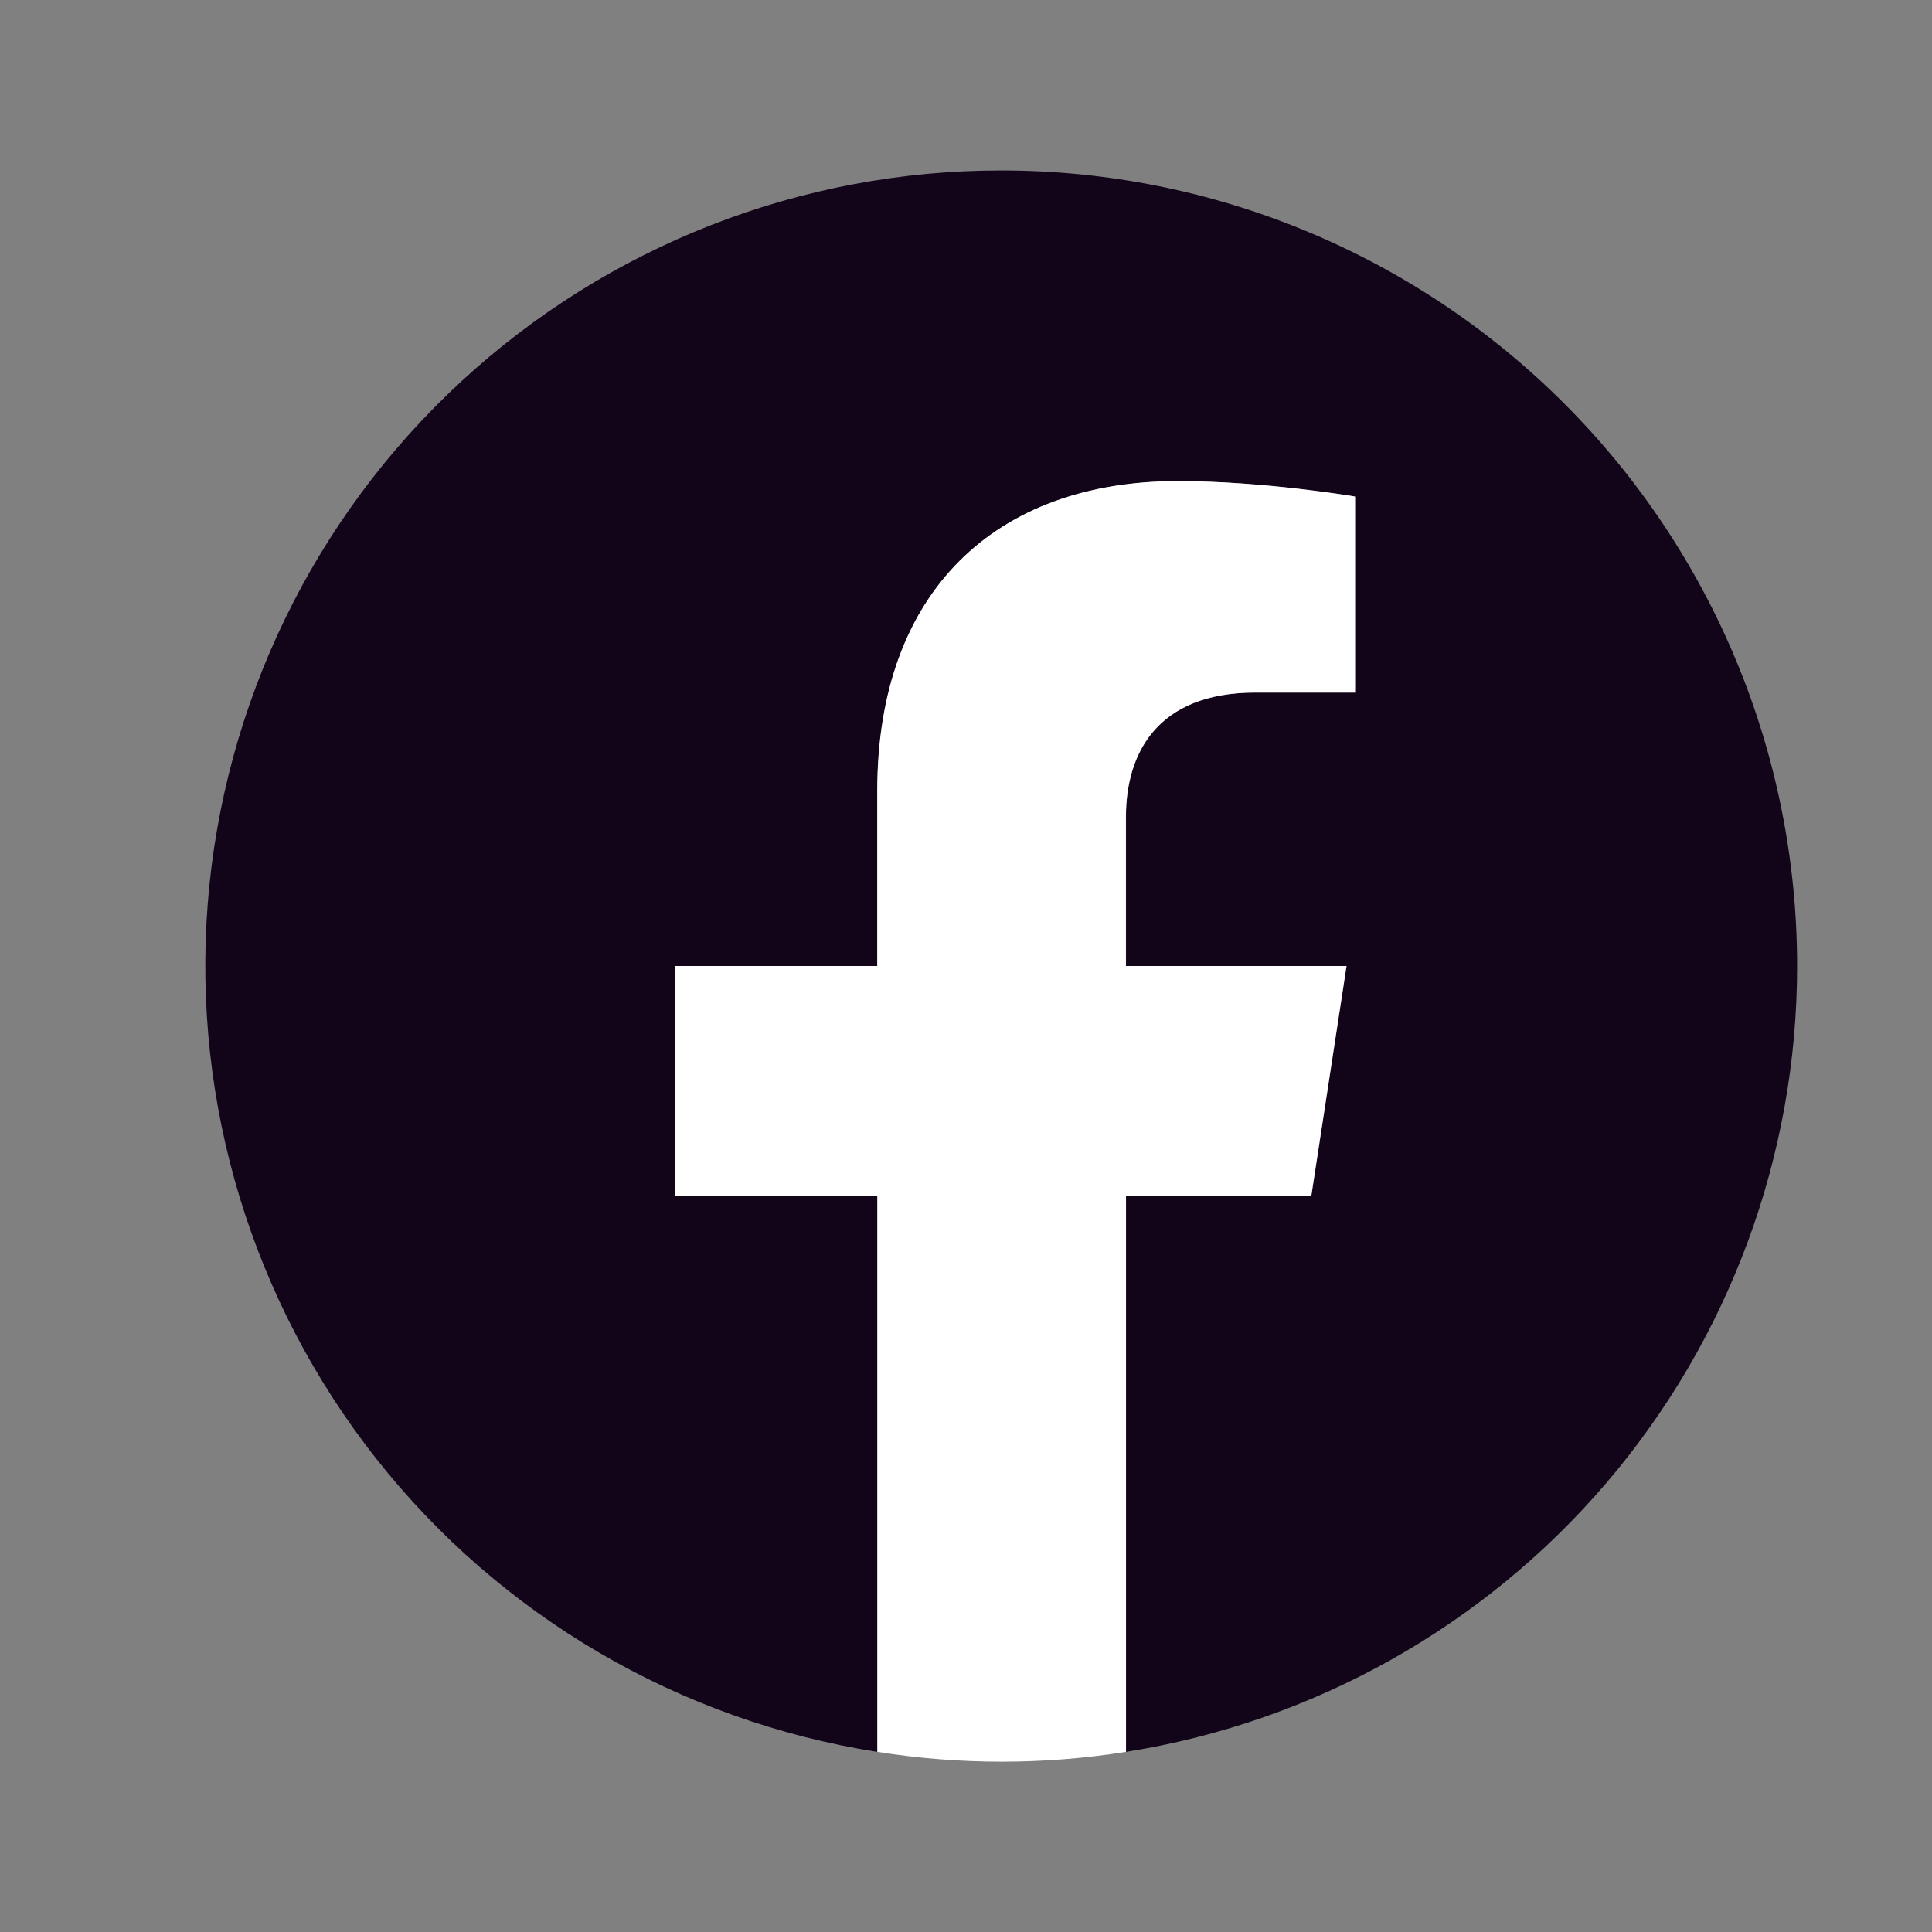 <svg xmlns="http://www.w3.org/2000/svg" width="17" height="17" viewBox="0 0 17 17" fill="none">
<rect x="0" y="0" width="17" height="17" fill="#808080" stroke="none"/>
<path d="M15.813 8.5C15.813 6.643 15.076 4.863 13.763 3.55C12.45 2.237 10.67 1.5 8.813 1.5C7.05 1.498 5.352 2.162 4.057 3.358C2.762 4.554 1.966 6.194 1.828 7.951C1.69 9.709 2.22 11.453 3.312 12.837C4.404 14.22 5.978 15.141 7.719 15.415V10.523H5.943V8.5H7.72V6.958C7.72 5.204 8.765 4.234 10.364 4.234C11.13 4.234 11.931 4.371 11.931 4.371V6.094H11.048C10.178 6.094 9.908 6.634 9.908 7.187V8.5H11.849L11.539 10.523H9.907V15.415C11.554 15.154 13.053 14.315 14.136 13.047C15.218 11.779 15.813 10.167 15.813 8.5Z" fill="#12051A"/>
<path d="M11.538 10.523L11.848 8.5H9.907V7.187C9.907 6.634 10.177 6.094 11.047 6.094H11.93V4.37C11.93 4.37 11.129 4.233 10.363 4.233C8.763 4.233 7.719 5.203 7.719 6.957V8.5H5.943V10.523H7.72V15.415C8.445 15.53 9.183 15.53 9.908 15.415V10.523H11.538Z" fill="white"/>
</svg>
